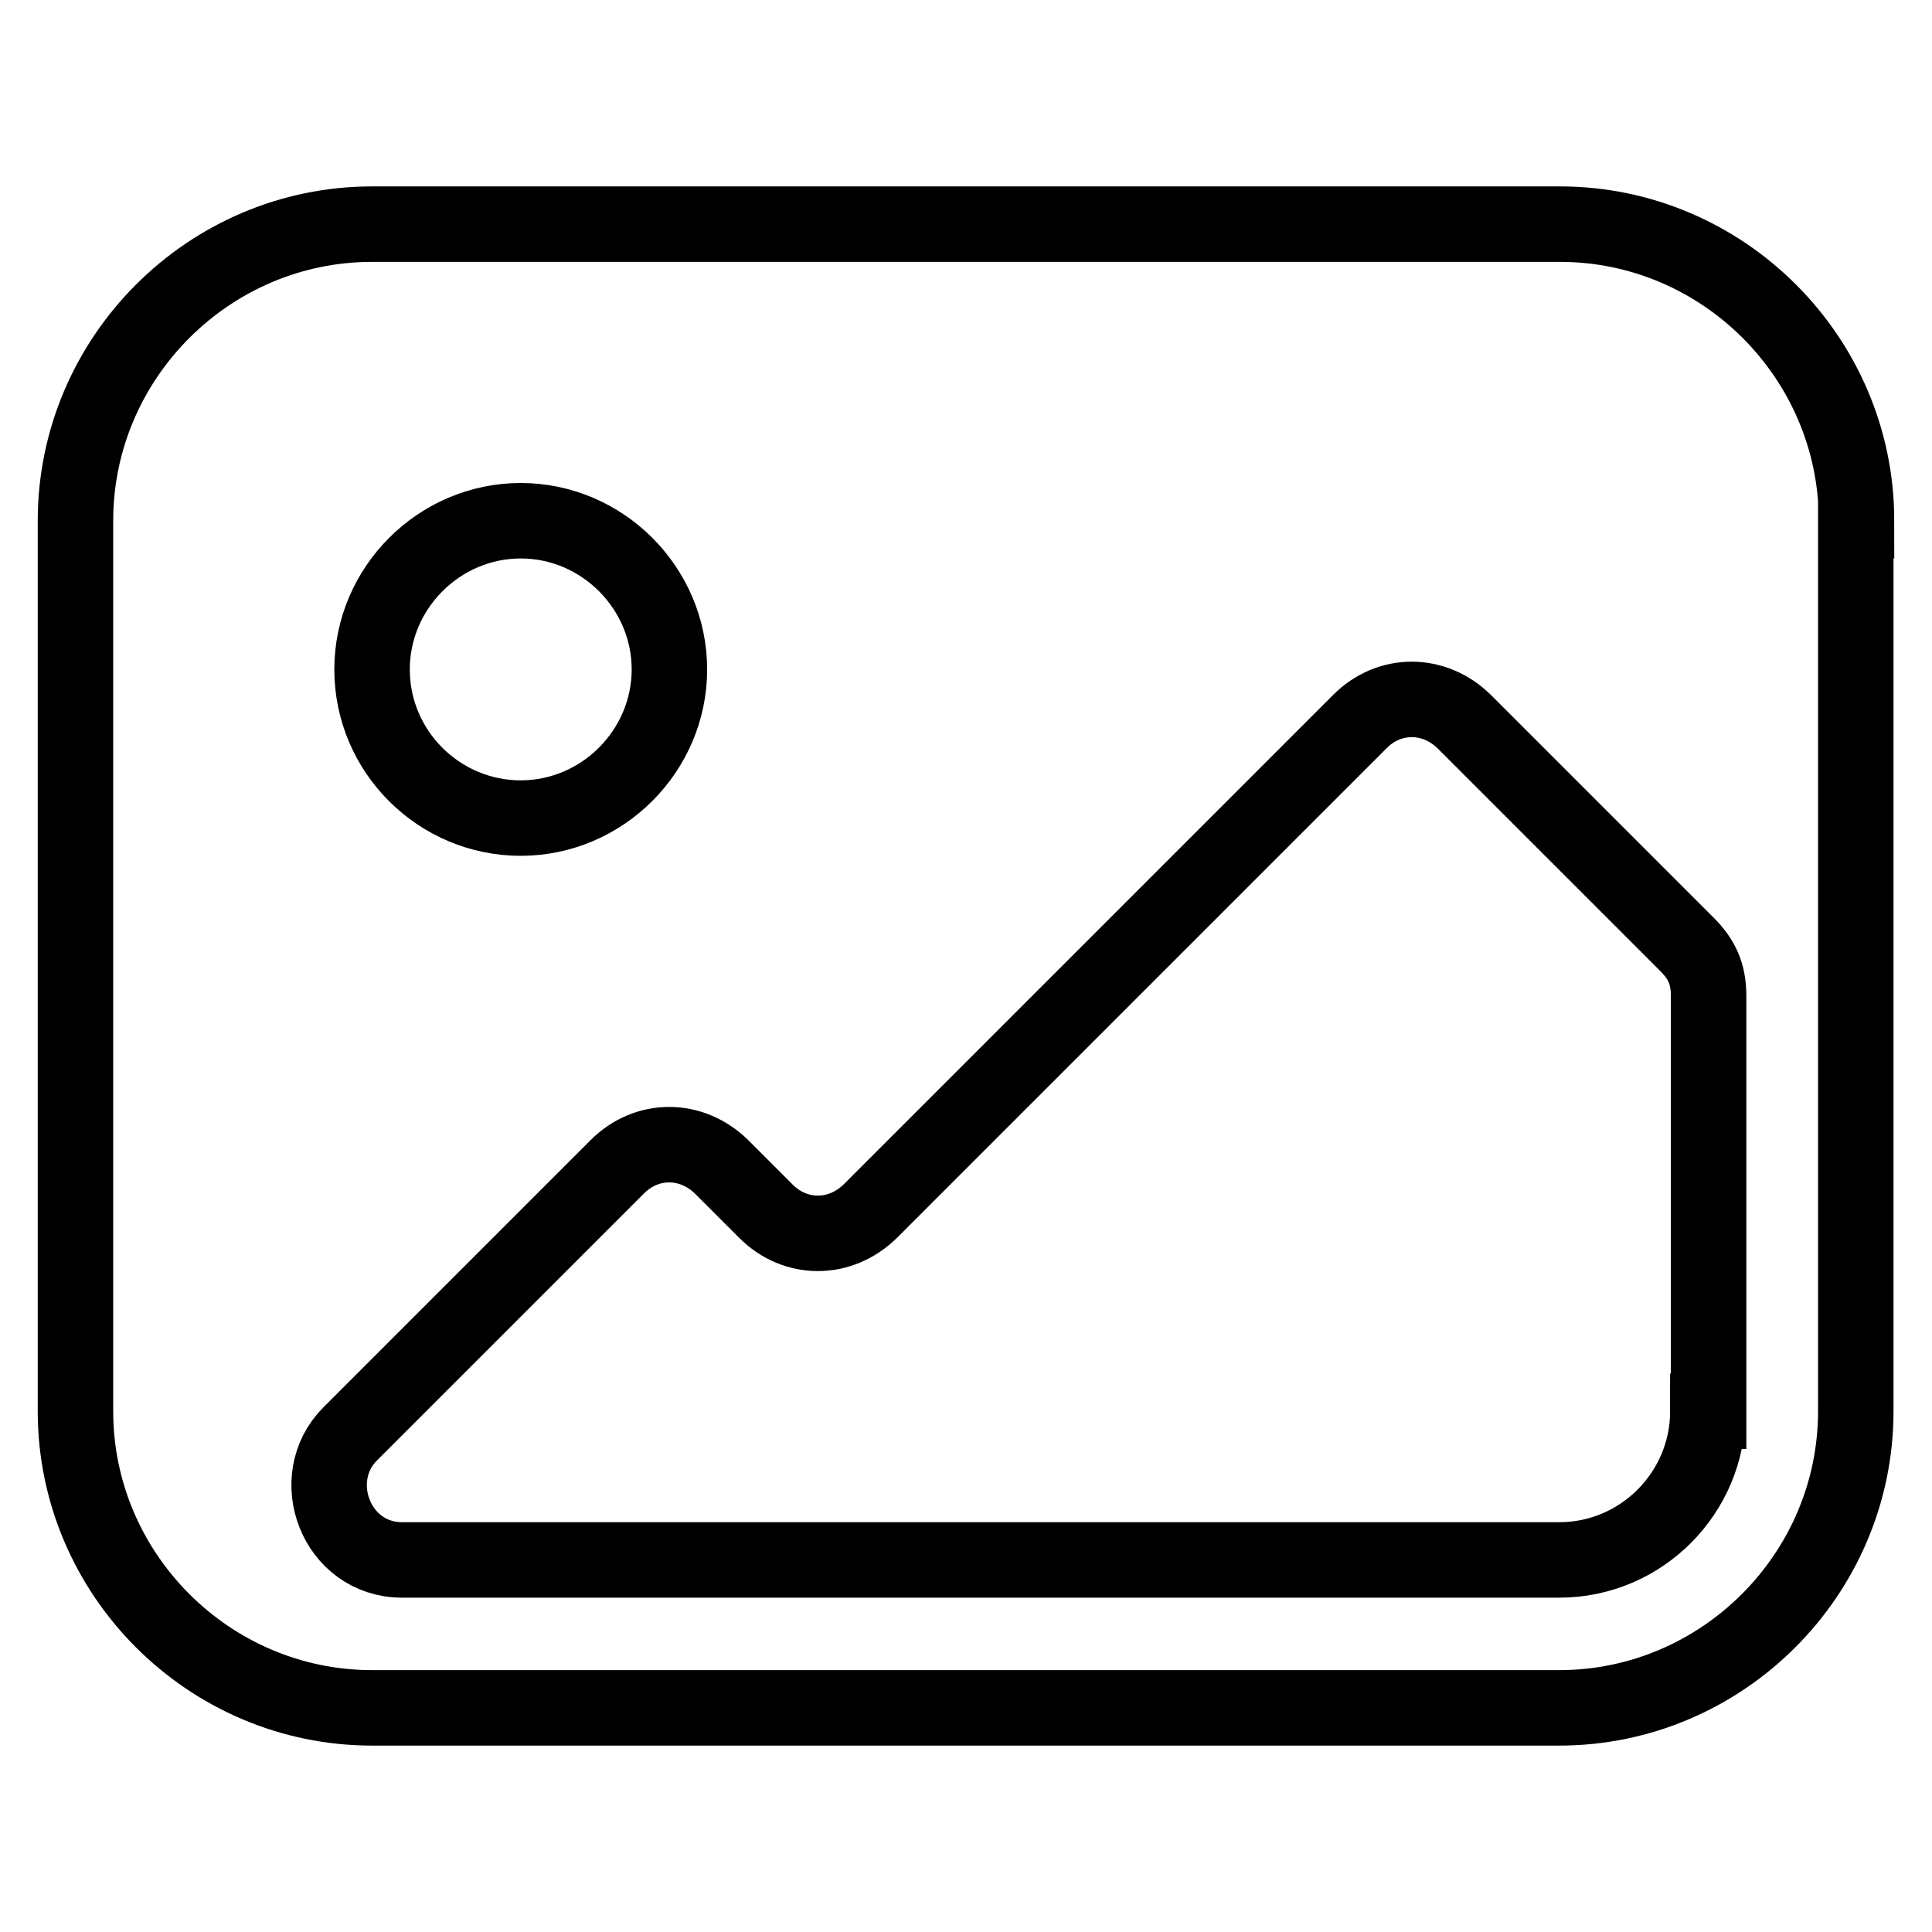 <?xml version="1.0" encoding="utf-8"?>
<!-- Svg Vector Icons : http://www.onlinewebfonts.com/icon -->
<!DOCTYPE svg PUBLIC "-//W3C//DTD SVG 1.1//EN" "http://www.w3.org/Graphics/SVG/1.1/DTD/svg11.dtd">
<svg version="1.1" xmlns="http://www.w3.org/2000/svg" xmlns:xlink="http://www.w3.org/1999/xlink" x="0px" y="0px" viewBox="0 0 256 256" enable-background="new 0 0 256 256" xml:space="preserve">
<g> <path stroke-width="10" fill-opacity="0" stroke="#000000"  d="M246,69c0-21.6-17.7-39.3-39.3-39.3H49.3C27.7,29.7,10,47.4,10,69v118c0,21.6,17.7,39.3,39.3,39.3h157.3 c21.6,0,39.3-17.7,39.3-39.3V69z M69,69c10.8,0,19.7,8.9,19.7,19.7c0,10.8-8.9,19.7-19.7,19.7s-19.7-8.8-19.7-19.7 C49.3,77.9,58.2,69,69,69z M226.3,187c0,10.8-8.8,19.7-19.7,19.7H53.3c-8.8,0-12.8-10.8-6.9-16.7l35.4-35.4c3.9-3.9,9.8-3.9,13.8,0 l5.9,5.9c3.9,3.9,9.8,3.9,13.8,0l64.9-64.9c3.9-3.9,9.8-3.9,13.8,0l29.5,29.5c2,2,2.9,3.9,2.9,6.9V187z"/></g>
</svg>
